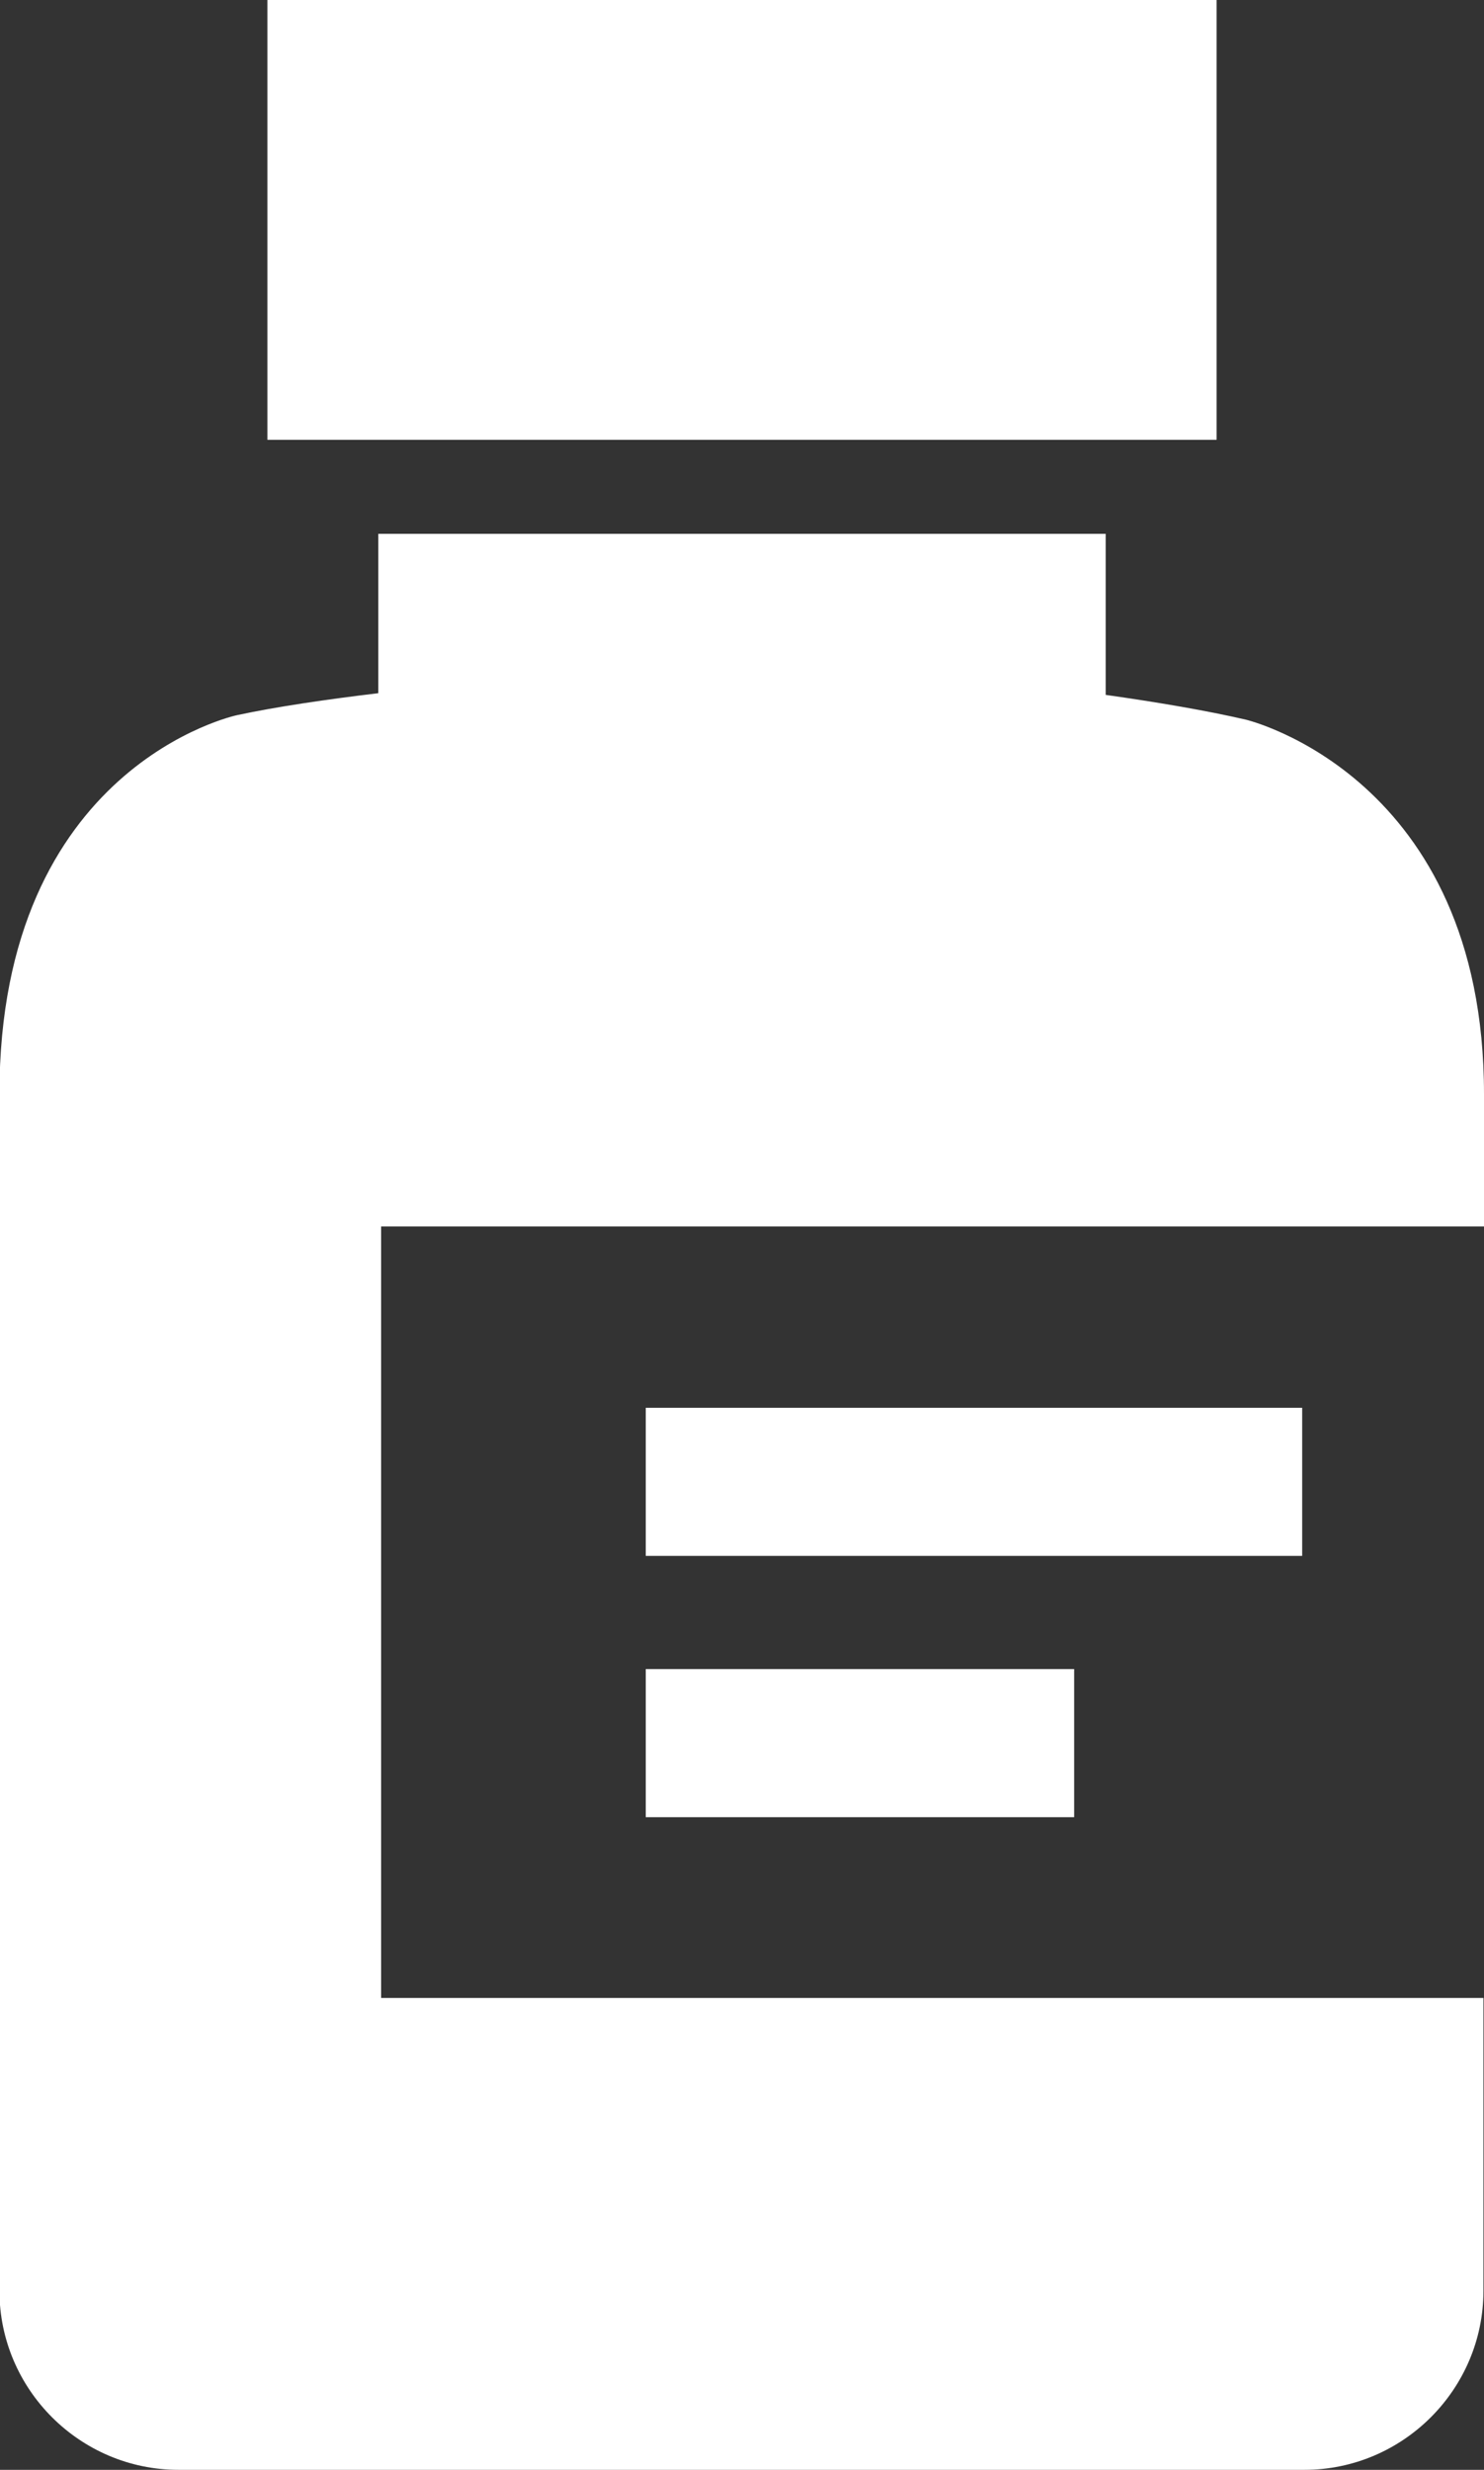 <?xml version="1.0" encoding="UTF-8"?>
<svg id="Layer_2" data-name="Layer 2" xmlns="http://www.w3.org/2000/svg" viewBox="0 0 26.36 43.86">
  <rect x="0" y="0" width="26.36" height="43.86" fill="#333333" stroke="none"/>
  <defs>
    <style>
      .cls-1 {
        fill: #fff;
      }
    </style>
  </defs>
  <g id="Layer_1-2" data-name="Layer 1">
    <g>
      <rect class="cls-1" x="4.75" width="16.86" height="7.81"/>
      <path class="cls-1" d="m26.36,19.43c0-5.65-4.23-6.65-4.23-6.65-.69-.16-1.57-.31-2.49-.44v-2.86H6.72v2.83c-.92.11-1.81.24-2.51.39,0,0-4.22.89-4.22,6.73v21.25c0,1.75,1.43,3.18,3.18,3.18h20c1.75,0,3.18-1.43,3.18-3.18v-5.2H6.77v-13.7h19.59v-2.36Z"/>
      <rect class="cls-1" x="11.47" y="25" width="11.66" height="2.63"/>
      <rect class="cls-1" x="11.47" y="29.64" width="7.61" height="2.63"/>
    </g>
  </g>
</svg>